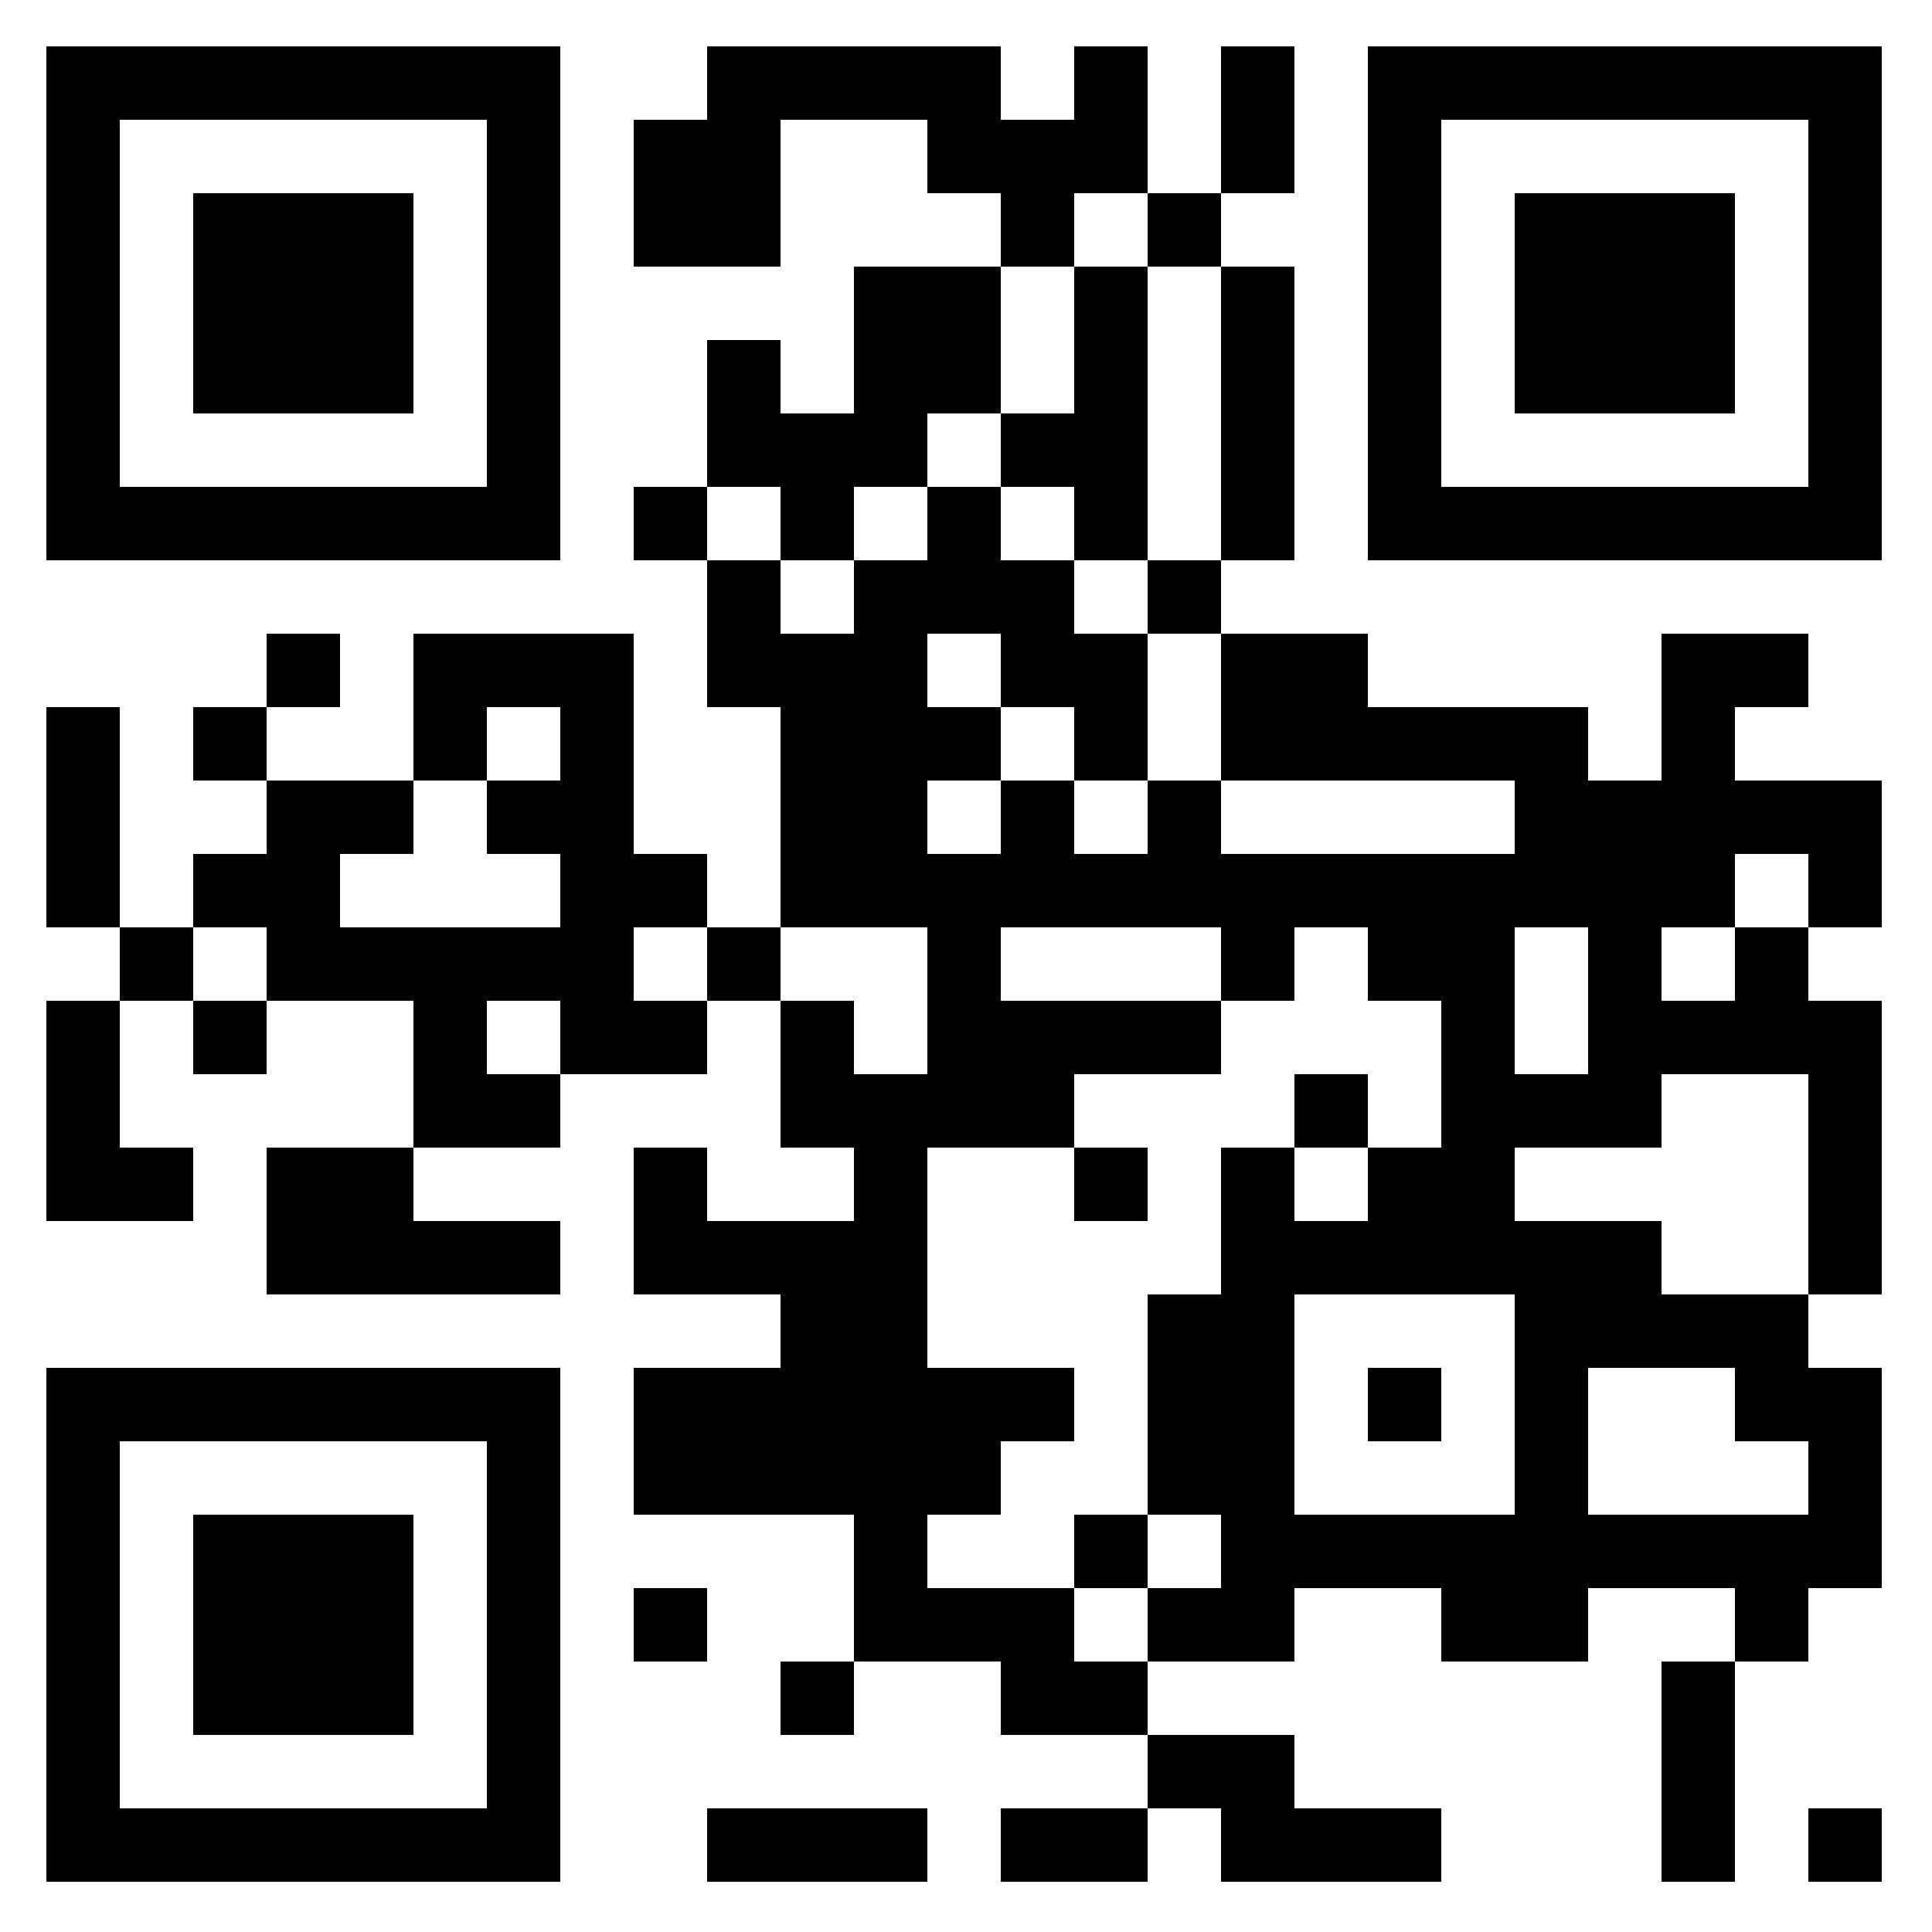 <?xml version="1.0" standalone="no"?>
<svg xmlns="http://www.w3.org/2000/svg" width="500" height="500"><rect width="100%" height="100%" fill="#808080" stroke="none"/><defs><clipPath id="clip-path-dot-color"><rect x="12" y="183" width="19" height="19" transform="rotate(0,21.5,192.5)"/><rect x="12" y="202" width="19" height="19" transform="rotate(0,21.5,211.5)"/><rect x="12" y="221" width="19" height="19" transform="rotate(0,21.5,230.5)"/><rect x="12" y="259" width="19" height="19" transform="rotate(0,21.5,268.5)"/><rect x="12" y="278" width="19" height="19" transform="rotate(0,21.5,287.5)"/><rect x="12" y="297" width="19" height="19" transform="rotate(0,21.5,306.5)"/><rect x="31" y="240" width="19" height="19" transform="rotate(0,40.5,249.5)"/><rect x="31" y="297" width="19" height="19" transform="rotate(0,40.5,306.5)"/><rect x="50" y="183" width="19" height="19" transform="rotate(0,59.5,192.5)"/><rect x="50" y="221" width="19" height="19" transform="rotate(0,59.5,230.5)"/><rect x="50" y="259" width="19" height="19" transform="rotate(0,59.5,268.5)"/><rect x="69" y="164" width="19" height="19" transform="rotate(0,78.5,173.5)"/><rect x="69" y="202" width="19" height="19" transform="rotate(0,78.5,211.5)"/><rect x="69" y="221" width="19" height="19" transform="rotate(0,78.5,230.5)"/><rect x="69" y="240" width="19" height="19" transform="rotate(0,78.5,249.5)"/><rect x="69" y="297" width="19" height="19" transform="rotate(0,78.5,306.5)"/><rect x="69" y="316" width="19" height="19" transform="rotate(0,78.5,325.5)"/><rect x="88" y="202" width="19" height="19" transform="rotate(0,97.5,211.5)"/><rect x="88" y="240" width="19" height="19" transform="rotate(0,97.5,249.5)"/><rect x="88" y="297" width="19" height="19" transform="rotate(0,97.5,306.5)"/><rect x="88" y="316" width="19" height="19" transform="rotate(0,97.5,325.5)"/><rect x="107" y="164" width="19" height="19" transform="rotate(0,116.5,173.5)"/><rect x="107" y="183" width="19" height="19" transform="rotate(0,116.5,192.5)"/><rect x="107" y="240" width="19" height="19" transform="rotate(0,116.5,249.5)"/><rect x="107" y="259" width="19" height="19" transform="rotate(0,116.5,268.5)"/><rect x="107" y="278" width="19" height="19" transform="rotate(0,116.5,287.5)"/><rect x="107" y="316" width="19" height="19" transform="rotate(0,116.5,325.5)"/><rect x="126" y="164" width="19" height="19" transform="rotate(0,135.5,173.5)"/><rect x="126" y="202" width="19" height="19" transform="rotate(0,135.5,211.5)"/><rect x="126" y="240" width="19" height="19" transform="rotate(0,135.5,249.5)"/><rect x="126" y="278" width="19" height="19" transform="rotate(0,135.5,287.5)"/><rect x="126" y="316" width="19" height="19" transform="rotate(0,135.5,325.5)"/><rect x="145" y="164" width="19" height="19" transform="rotate(0,154.5,173.5)"/><rect x="145" y="183" width="19" height="19" transform="rotate(0,154.5,192.5)"/><rect x="145" y="202" width="19" height="19" transform="rotate(0,154.5,211.5)"/><rect x="145" y="221" width="19" height="19" transform="rotate(0,154.5,230.5)"/><rect x="145" y="240" width="19" height="19" transform="rotate(0,154.5,249.5)"/><rect x="145" y="259" width="19" height="19" transform="rotate(0,154.5,268.5)"/><rect x="164" y="31" width="19" height="19" transform="rotate(0,173.5,40.5)"/><rect x="164" y="50" width="19" height="19" transform="rotate(0,173.5,59.5)"/><rect x="164" y="126" width="19" height="19" transform="rotate(0,173.5,135.5)"/><rect x="164" y="221" width="19" height="19" transform="rotate(0,173.5,230.5)"/><rect x="164" y="259" width="19" height="19" transform="rotate(0,173.5,268.5)"/><rect x="164" y="297" width="19" height="19" transform="rotate(0,173.5,306.5)"/><rect x="164" y="316" width="19" height="19" transform="rotate(0,173.5,325.5)"/><rect x="164" y="354" width="19" height="19" transform="rotate(0,173.5,363.5)"/><rect x="164" y="373" width="19" height="19" transform="rotate(0,173.5,382.5)"/><rect x="164" y="411" width="19" height="19" transform="rotate(0,173.5,420.5)"/><rect x="183" y="12" width="19" height="19" transform="rotate(0,192.5,21.5)"/><rect x="183" y="31" width="19" height="19" transform="rotate(0,192.5,40.5)"/><rect x="183" y="50" width="19" height="19" transform="rotate(0,192.5,59.5)"/><rect x="183" y="88" width="19" height="19" transform="rotate(0,192.5,97.5)"/><rect x="183" y="107" width="19" height="19" transform="rotate(0,192.5,116.5)"/><rect x="183" y="145" width="19" height="19" transform="rotate(0,192.5,154.5)"/><rect x="183" y="164" width="19" height="19" transform="rotate(0,192.5,173.5)"/><rect x="183" y="240" width="19" height="19" transform="rotate(0,192.5,249.5)"/><rect x="183" y="316" width="19" height="19" transform="rotate(0,192.5,325.5)"/><rect x="183" y="354" width="19" height="19" transform="rotate(0,192.5,363.5)"/><rect x="183" y="373" width="19" height="19" transform="rotate(0,192.5,382.5)"/><rect x="183" y="468" width="19" height="19" transform="rotate(0,192.5,477.5)"/><rect x="202" y="12" width="19" height="19" transform="rotate(0,211.5,21.5)"/><rect x="202" y="107" width="19" height="19" transform="rotate(0,211.5,116.5)"/><rect x="202" y="126" width="19" height="19" transform="rotate(0,211.5,135.5)"/><rect x="202" y="164" width="19" height="19" transform="rotate(0,211.5,173.5)"/><rect x="202" y="183" width="19" height="19" transform="rotate(0,211.5,192.5)"/><rect x="202" y="202" width="19" height="19" transform="rotate(0,211.5,211.5)"/><rect x="202" y="221" width="19" height="19" transform="rotate(0,211.5,230.5)"/><rect x="202" y="259" width="19" height="19" transform="rotate(0,211.5,268.5)"/><rect x="202" y="278" width="19" height="19" transform="rotate(0,211.5,287.5)"/><rect x="202" y="316" width="19" height="19" transform="rotate(0,211.5,325.5)"/><rect x="202" y="335" width="19" height="19" transform="rotate(0,211.5,344.5)"/><rect x="202" y="354" width="19" height="19" transform="rotate(0,211.5,363.5)"/><rect x="202" y="373" width="19" height="19" transform="rotate(0,211.5,382.5)"/><rect x="202" y="430" width="19" height="19" transform="rotate(0,211.5,439.5)"/><rect x="202" y="468" width="19" height="19" transform="rotate(0,211.5,477.5)"/><rect x="221" y="12" width="19" height="19" transform="rotate(0,230.5,21.5)"/><rect x="221" y="69" width="19" height="19" transform="rotate(0,230.5,78.5)"/><rect x="221" y="88" width="19" height="19" transform="rotate(0,230.5,97.5)"/><rect x="221" y="107" width="19" height="19" transform="rotate(0,230.5,116.5)"/><rect x="221" y="145" width="19" height="19" transform="rotate(0,230.5,154.5)"/><rect x="221" y="164" width="19" height="19" transform="rotate(0,230.5,173.5)"/><rect x="221" y="183" width="19" height="19" transform="rotate(0,230.5,192.5)"/><rect x="221" y="202" width="19" height="19" transform="rotate(0,230.5,211.5)"/><rect x="221" y="221" width="19" height="19" transform="rotate(0,230.5,230.5)"/><rect x="221" y="278" width="19" height="19" transform="rotate(0,230.5,287.5)"/><rect x="221" y="297" width="19" height="19" transform="rotate(0,230.5,306.5)"/><rect x="221" y="316" width="19" height="19" transform="rotate(0,230.5,325.5)"/><rect x="221" y="335" width="19" height="19" transform="rotate(0,230.5,344.5)"/><rect x="221" y="354" width="19" height="19" transform="rotate(0,230.5,363.5)"/><rect x="221" y="373" width="19" height="19" transform="rotate(0,230.5,382.5)"/><rect x="221" y="392" width="19" height="19" transform="rotate(0,230.5,401.5)"/><rect x="221" y="411" width="19" height="19" transform="rotate(0,230.5,420.5)"/><rect x="221" y="468" width="19" height="19" transform="rotate(0,230.5,477.5)"/><rect x="240" y="12" width="19" height="19" transform="rotate(0,249.5,21.5)"/><rect x="240" y="31" width="19" height="19" transform="rotate(0,249.5,40.5)"/><rect x="240" y="69" width="19" height="19" transform="rotate(0,249.5,78.5)"/><rect x="240" y="88" width="19" height="19" transform="rotate(0,249.5,97.5)"/><rect x="240" y="126" width="19" height="19" transform="rotate(0,249.5,135.5)"/><rect x="240" y="145" width="19" height="19" transform="rotate(0,249.5,154.5)"/><rect x="240" y="183" width="19" height="19" transform="rotate(0,249.5,192.5)"/><rect x="240" y="221" width="19" height="19" transform="rotate(0,249.5,230.5)"/><rect x="240" y="240" width="19" height="19" transform="rotate(0,249.5,249.5)"/><rect x="240" y="259" width="19" height="19" transform="rotate(0,249.5,268.5)"/><rect x="240" y="278" width="19" height="19" transform="rotate(0,249.5,287.5)"/><rect x="240" y="354" width="19" height="19" transform="rotate(0,249.5,363.5)"/><rect x="240" y="373" width="19" height="19" transform="rotate(0,249.5,382.5)"/><rect x="240" y="411" width="19" height="19" transform="rotate(0,249.5,420.5)"/><rect x="259" y="31" width="19" height="19" transform="rotate(0,268.5,40.5)"/><rect x="259" y="50" width="19" height="19" transform="rotate(0,268.5,59.5)"/><rect x="259" y="107" width="19" height="19" transform="rotate(0,268.5,116.5)"/><rect x="259" y="145" width="19" height="19" transform="rotate(0,268.5,154.5)"/><rect x="259" y="164" width="19" height="19" transform="rotate(0,268.5,173.5)"/><rect x="259" y="202" width="19" height="19" transform="rotate(0,268.5,211.5)"/><rect x="259" y="221" width="19" height="19" transform="rotate(0,268.5,230.5)"/><rect x="259" y="259" width="19" height="19" transform="rotate(0,268.5,268.5)"/><rect x="259" y="278" width="19" height="19" transform="rotate(0,268.5,287.5)"/><rect x="259" y="354" width="19" height="19" transform="rotate(0,268.5,363.5)"/><rect x="259" y="411" width="19" height="19" transform="rotate(0,268.5,420.5)"/><rect x="259" y="430" width="19" height="19" transform="rotate(0,268.5,439.5)"/><rect x="259" y="468" width="19" height="19" transform="rotate(0,268.5,477.5)"/><rect x="278" y="12" width="19" height="19" transform="rotate(0,287.5,21.5)"/><rect x="278" y="31" width="19" height="19" transform="rotate(0,287.5,40.5)"/><rect x="278" y="69" width="19" height="19" transform="rotate(0,287.5,78.5)"/><rect x="278" y="88" width="19" height="19" transform="rotate(0,287.5,97.5)"/><rect x="278" y="107" width="19" height="19" transform="rotate(0,287.5,116.5)"/><rect x="278" y="126" width="19" height="19" transform="rotate(0,287.5,135.5)"/><rect x="278" y="164" width="19" height="19" transform="rotate(0,287.5,173.5)"/><rect x="278" y="183" width="19" height="19" transform="rotate(0,287.5,192.5)"/><rect x="278" y="221" width="19" height="19" transform="rotate(0,287.5,230.5)"/><rect x="278" y="259" width="19" height="19" transform="rotate(0,287.5,268.5)"/><rect x="278" y="297" width="19" height="19" transform="rotate(0,287.5,306.5)"/><rect x="278" y="392" width="19" height="19" transform="rotate(0,287.5,401.5)"/><rect x="278" y="430" width="19" height="19" transform="rotate(0,287.5,439.5)"/><rect x="278" y="468" width="19" height="19" transform="rotate(0,287.5,477.5)"/><rect x="297" y="50" width="19" height="19" transform="rotate(0,306.5,59.5)"/><rect x="297" y="145" width="19" height="19" transform="rotate(0,306.5,154.5)"/><rect x="297" y="202" width="19" height="19" transform="rotate(0,306.5,211.5)"/><rect x="297" y="221" width="19" height="19" transform="rotate(0,306.5,230.5)"/><rect x="297" y="259" width="19" height="19" transform="rotate(0,306.5,268.5)"/><rect x="297" y="335" width="19" height="19" transform="rotate(0,306.5,344.5)"/><rect x="297" y="354" width="19" height="19" transform="rotate(0,306.5,363.5)"/><rect x="297" y="373" width="19" height="19" transform="rotate(0,306.5,382.5)"/><rect x="297" y="411" width="19" height="19" transform="rotate(0,306.5,420.5)"/><rect x="297" y="449" width="19" height="19" transform="rotate(0,306.5,458.5)"/><rect x="316" y="12" width="19" height="19" transform="rotate(0,325.5,21.5)"/><rect x="316" y="31" width="19" height="19" transform="rotate(0,325.5,40.5)"/><rect x="316" y="69" width="19" height="19" transform="rotate(0,325.5,78.5)"/><rect x="316" y="88" width="19" height="19" transform="rotate(0,325.5,97.5)"/><rect x="316" y="107" width="19" height="19" transform="rotate(0,325.5,116.5)"/><rect x="316" y="126" width="19" height="19" transform="rotate(0,325.5,135.5)"/><rect x="316" y="164" width="19" height="19" transform="rotate(0,325.5,173.5)"/><rect x="316" y="183" width="19" height="19" transform="rotate(0,325.5,192.5)"/><rect x="316" y="221" width="19" height="19" transform="rotate(0,325.5,230.5)"/><rect x="316" y="240" width="19" height="19" transform="rotate(0,325.5,249.5)"/><rect x="316" y="297" width="19" height="19" transform="rotate(0,325.5,306.5)"/><rect x="316" y="316" width="19" height="19" transform="rotate(0,325.5,325.5)"/><rect x="316" y="335" width="19" height="19" transform="rotate(0,325.5,344.5)"/><rect x="316" y="354" width="19" height="19" transform="rotate(0,325.5,363.5)"/><rect x="316" y="373" width="19" height="19" transform="rotate(0,325.5,382.5)"/><rect x="316" y="392" width="19" height="19" transform="rotate(0,325.5,401.5)"/><rect x="316" y="411" width="19" height="19" transform="rotate(0,325.5,420.5)"/><rect x="316" y="449" width="19" height="19" transform="rotate(0,325.5,458.5)"/><rect x="316" y="468" width="19" height="19" transform="rotate(0,325.5,477.5)"/><rect x="335" y="164" width="19" height="19" transform="rotate(0,344.5,173.5)"/><rect x="335" y="183" width="19" height="19" transform="rotate(0,344.5,192.5)"/><rect x="335" y="221" width="19" height="19" transform="rotate(0,344.5,230.5)"/><rect x="335" y="278" width="19" height="19" transform="rotate(0,344.5,287.5)"/><rect x="335" y="316" width="19" height="19" transform="rotate(0,344.5,325.5)"/><rect x="335" y="392" width="19" height="19" transform="rotate(0,344.5,401.5)"/><rect x="335" y="468" width="19" height="19" transform="rotate(0,344.5,477.5)"/><rect x="354" y="183" width="19" height="19" transform="rotate(0,363.5,192.5)"/><rect x="354" y="221" width="19" height="19" transform="rotate(0,363.5,230.5)"/><rect x="354" y="240" width="19" height="19" transform="rotate(0,363.5,249.5)"/><rect x="354" y="297" width="19" height="19" transform="rotate(0,363.5,306.5)"/><rect x="354" y="316" width="19" height="19" transform="rotate(0,363.5,325.5)"/><rect x="354" y="354" width="19" height="19" transform="rotate(0,363.5,363.5)"/><rect x="354" y="392" width="19" height="19" transform="rotate(0,363.5,401.5)"/><rect x="354" y="468" width="19" height="19" transform="rotate(0,363.5,477.5)"/><rect x="373" y="183" width="19" height="19" transform="rotate(0,382.5,192.5)"/><rect x="373" y="221" width="19" height="19" transform="rotate(0,382.5,230.5)"/><rect x="373" y="240" width="19" height="19" transform="rotate(0,382.5,249.5)"/><rect x="373" y="259" width="19" height="19" transform="rotate(0,382.5,268.5)"/><rect x="373" y="278" width="19" height="19" transform="rotate(0,382.5,287.5)"/><rect x="373" y="297" width="19" height="19" transform="rotate(0,382.5,306.5)"/><rect x="373" y="316" width="19" height="19" transform="rotate(0,382.5,325.5)"/><rect x="373" y="392" width="19" height="19" transform="rotate(0,382.5,401.5)"/><rect x="373" y="411" width="19" height="19" transform="rotate(0,382.5,420.5)"/><rect x="392" y="183" width="19" height="19" transform="rotate(0,401.5,192.5)"/><rect x="392" y="202" width="19" height="19" transform="rotate(0,401.5,211.5)"/><rect x="392" y="221" width="19" height="19" transform="rotate(0,401.5,230.5)"/><rect x="392" y="278" width="19" height="19" transform="rotate(0,401.5,287.5)"/><rect x="392" y="316" width="19" height="19" transform="rotate(0,401.5,325.5)"/><rect x="392" y="335" width="19" height="19" transform="rotate(0,401.5,344.5)"/><rect x="392" y="354" width="19" height="19" transform="rotate(0,401.5,363.5)"/><rect x="392" y="373" width="19" height="19" transform="rotate(0,401.5,382.5)"/><rect x="392" y="392" width="19" height="19" transform="rotate(0,401.5,401.5)"/><rect x="392" y="411" width="19" height="19" transform="rotate(0,401.5,420.5)"/><rect x="411" y="202" width="19" height="19" transform="rotate(0,420.5,211.5)"/><rect x="411" y="221" width="19" height="19" transform="rotate(0,420.5,230.5)"/><rect x="411" y="240" width="19" height="19" transform="rotate(0,420.5,249.5)"/><rect x="411" y="259" width="19" height="19" transform="rotate(0,420.5,268.5)"/><rect x="411" y="278" width="19" height="19" transform="rotate(0,420.5,287.5)"/><rect x="411" y="316" width="19" height="19" transform="rotate(0,420.5,325.5)"/><rect x="411" y="335" width="19" height="19" transform="rotate(0,420.5,344.5)"/><rect x="411" y="392" width="19" height="19" transform="rotate(0,420.5,401.5)"/><rect x="430" y="164" width="19" height="19" transform="rotate(0,439.5,173.5)"/><rect x="430" y="183" width="19" height="19" transform="rotate(0,439.5,192.5)"/><rect x="430" y="202" width="19" height="19" transform="rotate(0,439.5,211.5)"/><rect x="430" y="221" width="19" height="19" transform="rotate(0,439.5,230.5)"/><rect x="430" y="259" width="19" height="19" transform="rotate(0,439.5,268.5)"/><rect x="430" y="335" width="19" height="19" transform="rotate(0,439.5,344.5)"/><rect x="430" y="392" width="19" height="19" transform="rotate(0,439.5,401.5)"/><rect x="430" y="430" width="19" height="19" transform="rotate(0,439.5,439.5)"/><rect x="430" y="449" width="19" height="19" transform="rotate(0,439.5,458.5)"/><rect x="430" y="468" width="19" height="19" transform="rotate(0,439.5,477.5)"/><rect x="449" y="164" width="19" height="19" transform="rotate(0,458.5,173.5)"/><rect x="449" y="202" width="19" height="19" transform="rotate(0,458.5,211.5)"/><rect x="449" y="240" width="19" height="19" transform="rotate(0,458.5,249.5)"/><rect x="449" y="259" width="19" height="19" transform="rotate(0,458.5,268.5)"/><rect x="449" y="335" width="19" height="19" transform="rotate(0,458.5,344.5)"/><rect x="449" y="354" width="19" height="19" transform="rotate(0,458.5,363.5)"/><rect x="449" y="392" width="19" height="19" transform="rotate(0,458.5,401.5)"/><rect x="449" y="411" width="19" height="19" transform="rotate(0,458.5,420.5)"/><rect x="468" y="202" width="19" height="19" transform="rotate(0,477.5,211.5)"/><rect x="468" y="221" width="19" height="19" transform="rotate(0,477.5,230.5)"/><rect x="468" y="259" width="19" height="19" transform="rotate(0,477.5,268.5)"/><rect x="468" y="278" width="19" height="19" transform="rotate(0,477.5,287.5)"/><rect x="468" y="297" width="19" height="19" transform="rotate(0,477.5,306.5)"/><rect x="468" y="316" width="19" height="19" transform="rotate(0,477.5,325.5)"/><rect x="468" y="354" width="19" height="19" transform="rotate(0,477.5,363.5)"/><rect x="468" y="373" width="19" height="19" transform="rotate(0,477.5,382.5)"/><rect x="468" y="392" width="19" height="19" transform="rotate(0,477.5,401.5)"/><rect x="468" y="468" width="19" height="19" transform="rotate(0,477.5,477.5)"/><path clip-rule="evenodd" d="M 12 12v 133h 133v -133zM 31 31h 95v 95h -95z" transform="rotate(0,78.5,78.5)"/><rect x="50" y="50" width="57" height="57" transform="rotate(0,78.5,78.5)"/><path clip-rule="evenodd" d="M 354 12v 133h 133v -133zM 373 31h 95v 95h -95z" transform="rotate(90,420.5,78.5)"/><rect x="392" y="50" width="57" height="57" transform="rotate(90,420.5,78.5)"/><path clip-rule="evenodd" d="M 12 354v 133h 133v -133zM 31 373h 95v 95h -95z" transform="rotate(-90,78.5,420.5)"/><rect x="50" y="392" width="57" height="57" transform="rotate(-90,78.5,420.5)"/></clipPath></defs><rect x="0" y="0" height="500" width="500" clip-path="url('#clip-path-background-color')" fill="#fff"/><rect x="0" y="0" height="500" width="500" clip-path="url('#clip-path-dot-color')" fill="#000000"/></svg>